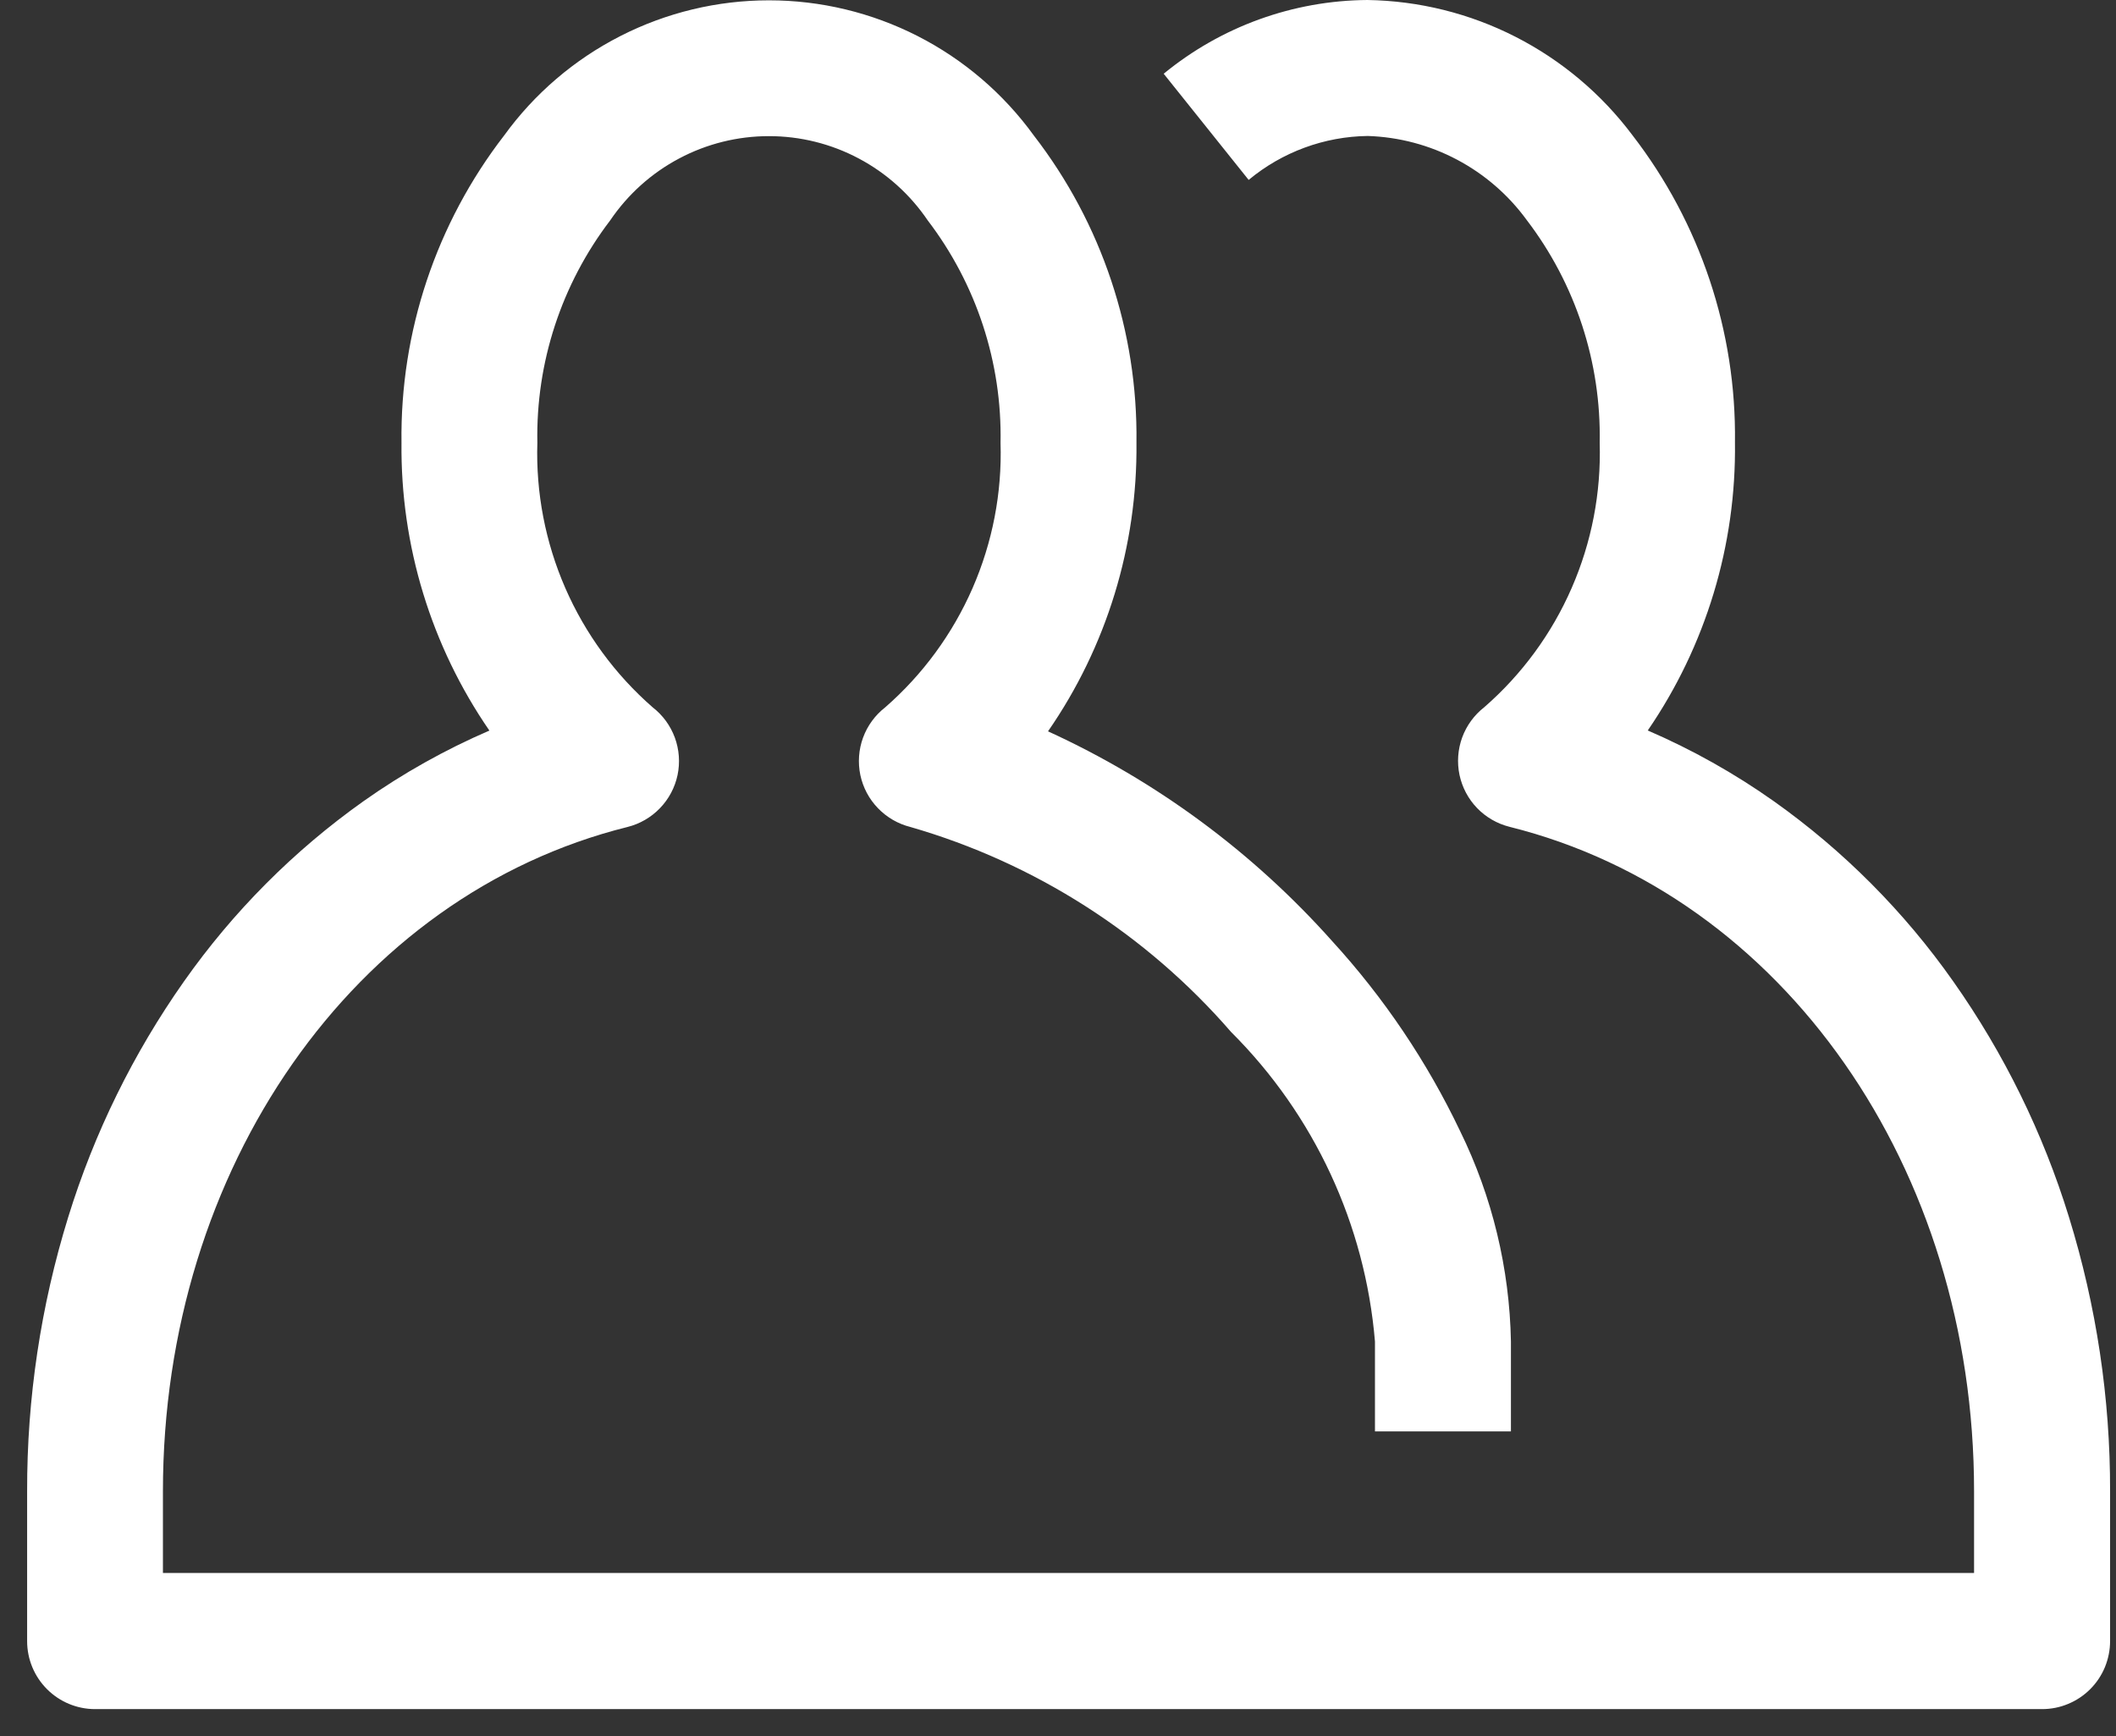 <svg width="39" height="32" viewBox="0 0 39 32" fill="none" xmlns="http://www.w3.org/2000/svg">
<rect x="0" y="0" width="39" height="32" fill="#333333" stroke="none"/>
<path d="M37.638 31.5H1.752C1.42 31.5 1.102 31.368 0.867 31.133C0.632 30.898 0.5 30.58 0.5 30.247V27.486C0.496 25.773 0.751 24.069 1.257 22.433C1.736 20.881 2.456 19.415 3.391 18.088C4.297 16.801 5.415 15.678 6.699 14.767C7.425 14.254 8.203 13.817 9.02 13.465C7.946 11.906 7.38 10.053 7.4 8.161C7.373 6.114 8.04 4.118 9.291 2.498C9.85 1.726 10.584 1.098 11.433 0.665C12.281 0.232 13.22 0.006 14.173 0.006C15.126 0.006 16.065 0.232 16.914 0.665C17.762 1.098 18.496 1.726 19.055 2.498C20.307 4.118 20.973 6.114 20.946 8.161C20.966 10.06 20.397 11.918 19.316 13.479C21.31 14.391 23.093 15.707 24.552 17.344C25.508 18.389 26.303 19.57 26.912 20.848C27.504 22.056 27.823 23.38 27.848 24.725V26.382H25.342V24.725C25.162 22.57 24.223 20.548 22.691 19.021C21.127 17.217 19.074 15.904 16.78 15.242C16.552 15.185 16.345 15.065 16.182 14.896C16.018 14.727 15.906 14.515 15.857 14.285C15.809 14.055 15.826 13.816 15.907 13.595C15.988 13.375 16.129 13.181 16.315 13.037C17.008 12.432 17.558 11.681 17.926 10.838C18.293 9.996 18.47 9.081 18.441 8.162C18.47 6.682 17.996 5.237 17.098 4.061C16.774 3.583 16.338 3.191 15.828 2.921C15.318 2.65 14.75 2.509 14.172 2.509C13.595 2.509 13.027 2.65 12.517 2.921C12.007 3.191 11.571 3.583 11.247 4.061C10.349 5.237 9.875 6.682 9.904 8.162C9.875 9.081 10.052 9.996 10.419 10.838C10.787 11.681 11.337 12.432 12.03 13.037C12.216 13.181 12.357 13.375 12.438 13.595C12.519 13.816 12.536 14.055 12.488 14.285C12.439 14.515 12.327 14.727 12.163 14.896C12 15.065 11.793 15.185 11.565 15.242C6.523 16.497 3.003 21.532 3.003 27.486V28.991H36.384V27.483C36.384 21.529 32.869 16.497 27.823 15.239C27.595 15.182 27.387 15.062 27.224 14.893C27.061 14.724 26.949 14.512 26.9 14.282C26.852 14.052 26.869 13.813 26.949 13.593C27.03 13.372 27.172 13.178 27.357 13.034C28.05 12.43 28.601 11.679 28.968 10.836C29.336 9.993 29.512 9.078 29.484 8.159C29.512 6.68 29.039 5.234 28.141 4.058C27.803 3.593 27.363 3.212 26.855 2.943C26.348 2.674 25.786 2.525 25.211 2.506C24.408 2.516 23.632 2.802 23.014 3.316L21.448 1.359C22.508 0.489 23.833 0.009 25.204 0C26.154 0.015 27.088 0.247 27.934 0.679C28.78 1.111 29.516 1.73 30.086 2.49C31.338 4.11 32.004 6.106 31.977 8.153C32.002 10.047 31.441 11.902 30.37 13.463C31.187 13.816 31.965 14.252 32.692 14.766C33.975 15.676 35.094 16.799 35.999 18.086C36.935 19.413 37.655 20.88 38.133 22.431C38.639 24.068 38.895 25.772 38.891 27.485V30.246C38.891 30.411 38.858 30.574 38.796 30.726C38.733 30.878 38.641 31.016 38.524 31.133C38.408 31.249 38.27 31.341 38.118 31.404C37.966 31.468 37.803 31.5 37.638 31.5Z" fill="white"/>
</svg>
